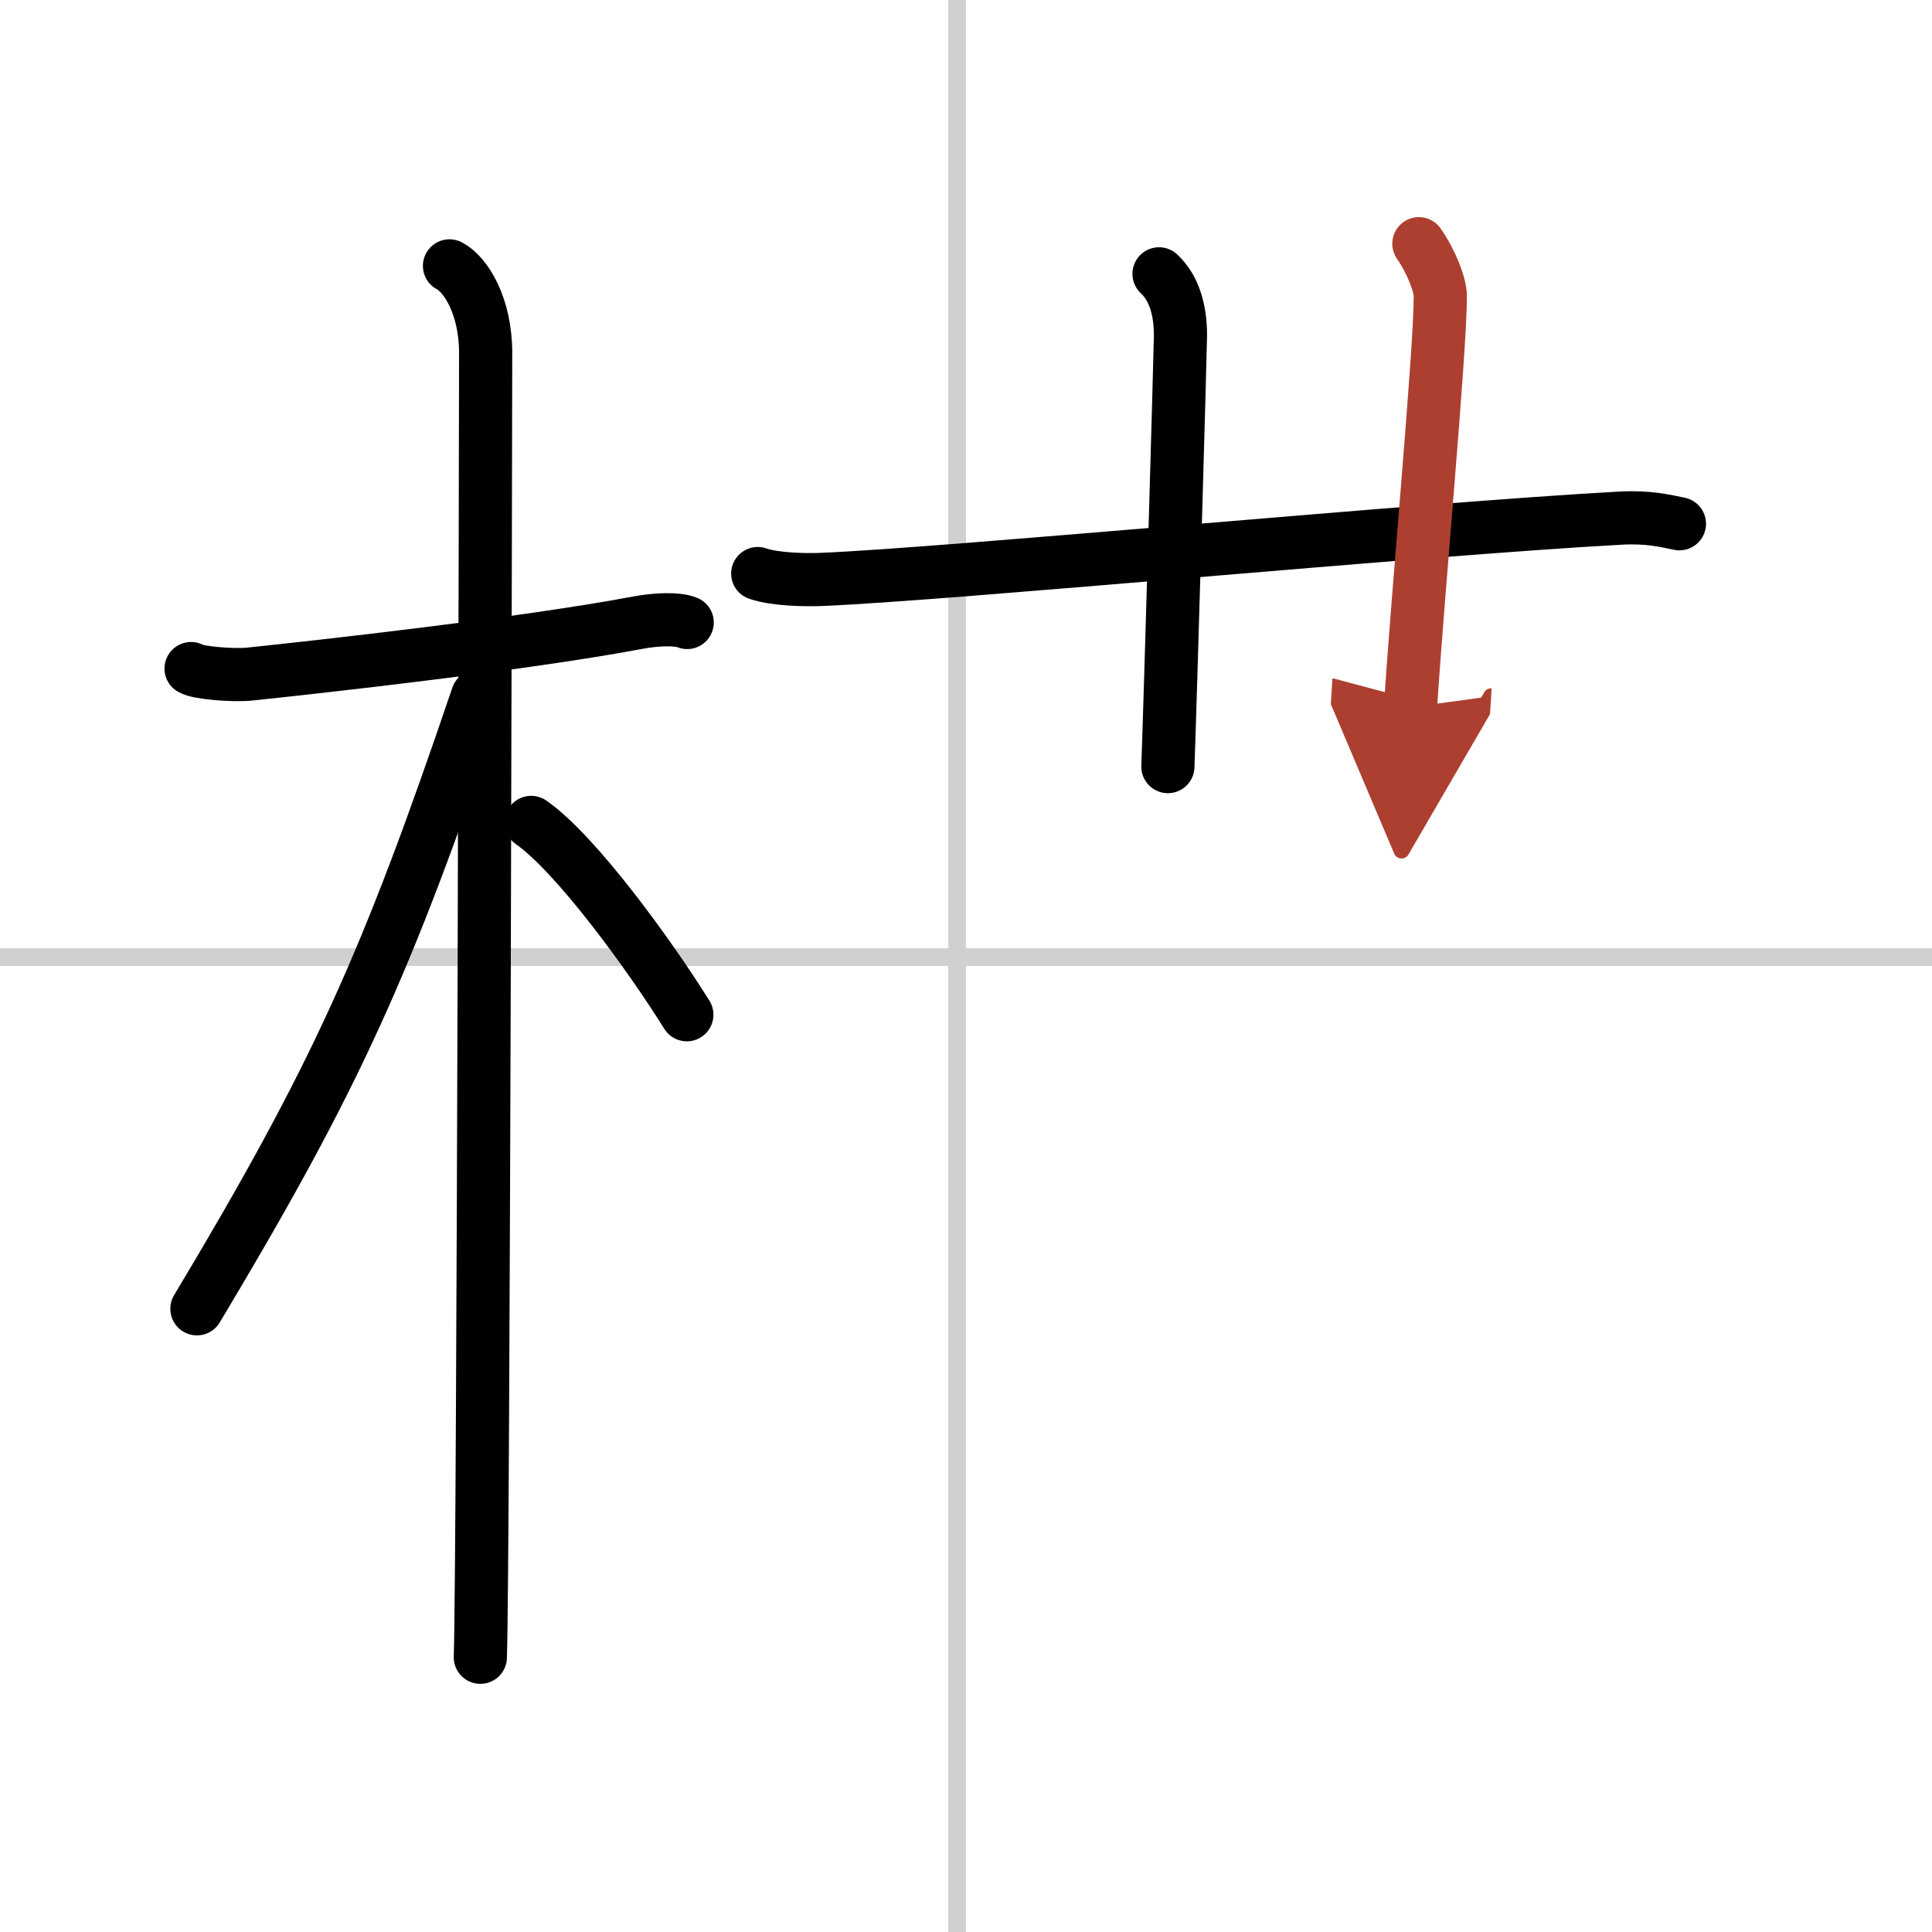<svg width="400" height="400" viewBox="0 0 109 109" xmlns="http://www.w3.org/2000/svg"><defs><marker id="a" markerWidth="4" orient="auto" refX="1" refY="5" viewBox="0 0 10 10"><polyline points="0 0 10 5 0 10 1 5" fill="#ad3f31" stroke="#ad3f31"/></marker></defs><g fill="none" stroke="#000" stroke-linecap="round" stroke-linejoin="round" stroke-width="3"><rect width="100%" height="100%" fill="#fff" stroke="#fff"/><line x1="54" x2="54" y2="109" stroke="#d0d0d0" stroke-width="1"/><line x2="109" y1="54" y2="54" stroke="#d0d0d0" stroke-width="1"/><path d="m10.78 37.72c0.35 0.24 2.39 0.41 3.31 0.31 3.94-0.41 15.62-1.71 21.95-2.91 0.92-0.17 2.15-0.24 2.73 0"/><path d="m25.36 15c0.91 0.47 2.04 2.25 2.04 4.92 0 0.95-0.12 67.75-0.3 73.58"/><path d="m26.94 39.28c-5.1 15.04-7.94 21.4-15.83 34.56"/><path d="m29.97 46.4c2.52 1.76 6.66 7.45 8.78 10.85"/><path d="m42.75 32.36c0.94 0.33 2.66 0.37 3.6 0.33 7.23-0.3 33.9-2.85 45.11-3.46 1.56-0.08 2.5 0.16 3.29 0.32"/><path d="m65.39 15.45c0.86 0.8 1.21 2.05 1.21 3.48 0 0.62-0.57 20.52-0.71 24.32"/><path d="m80.05 13.75c0.7 1 1.22 2.35 1.21 2.98-0.01 3.27-1.28 16.79-1.68 23.17" marker-end="url(#a)" stroke="#ad3f31"/></g></svg>

